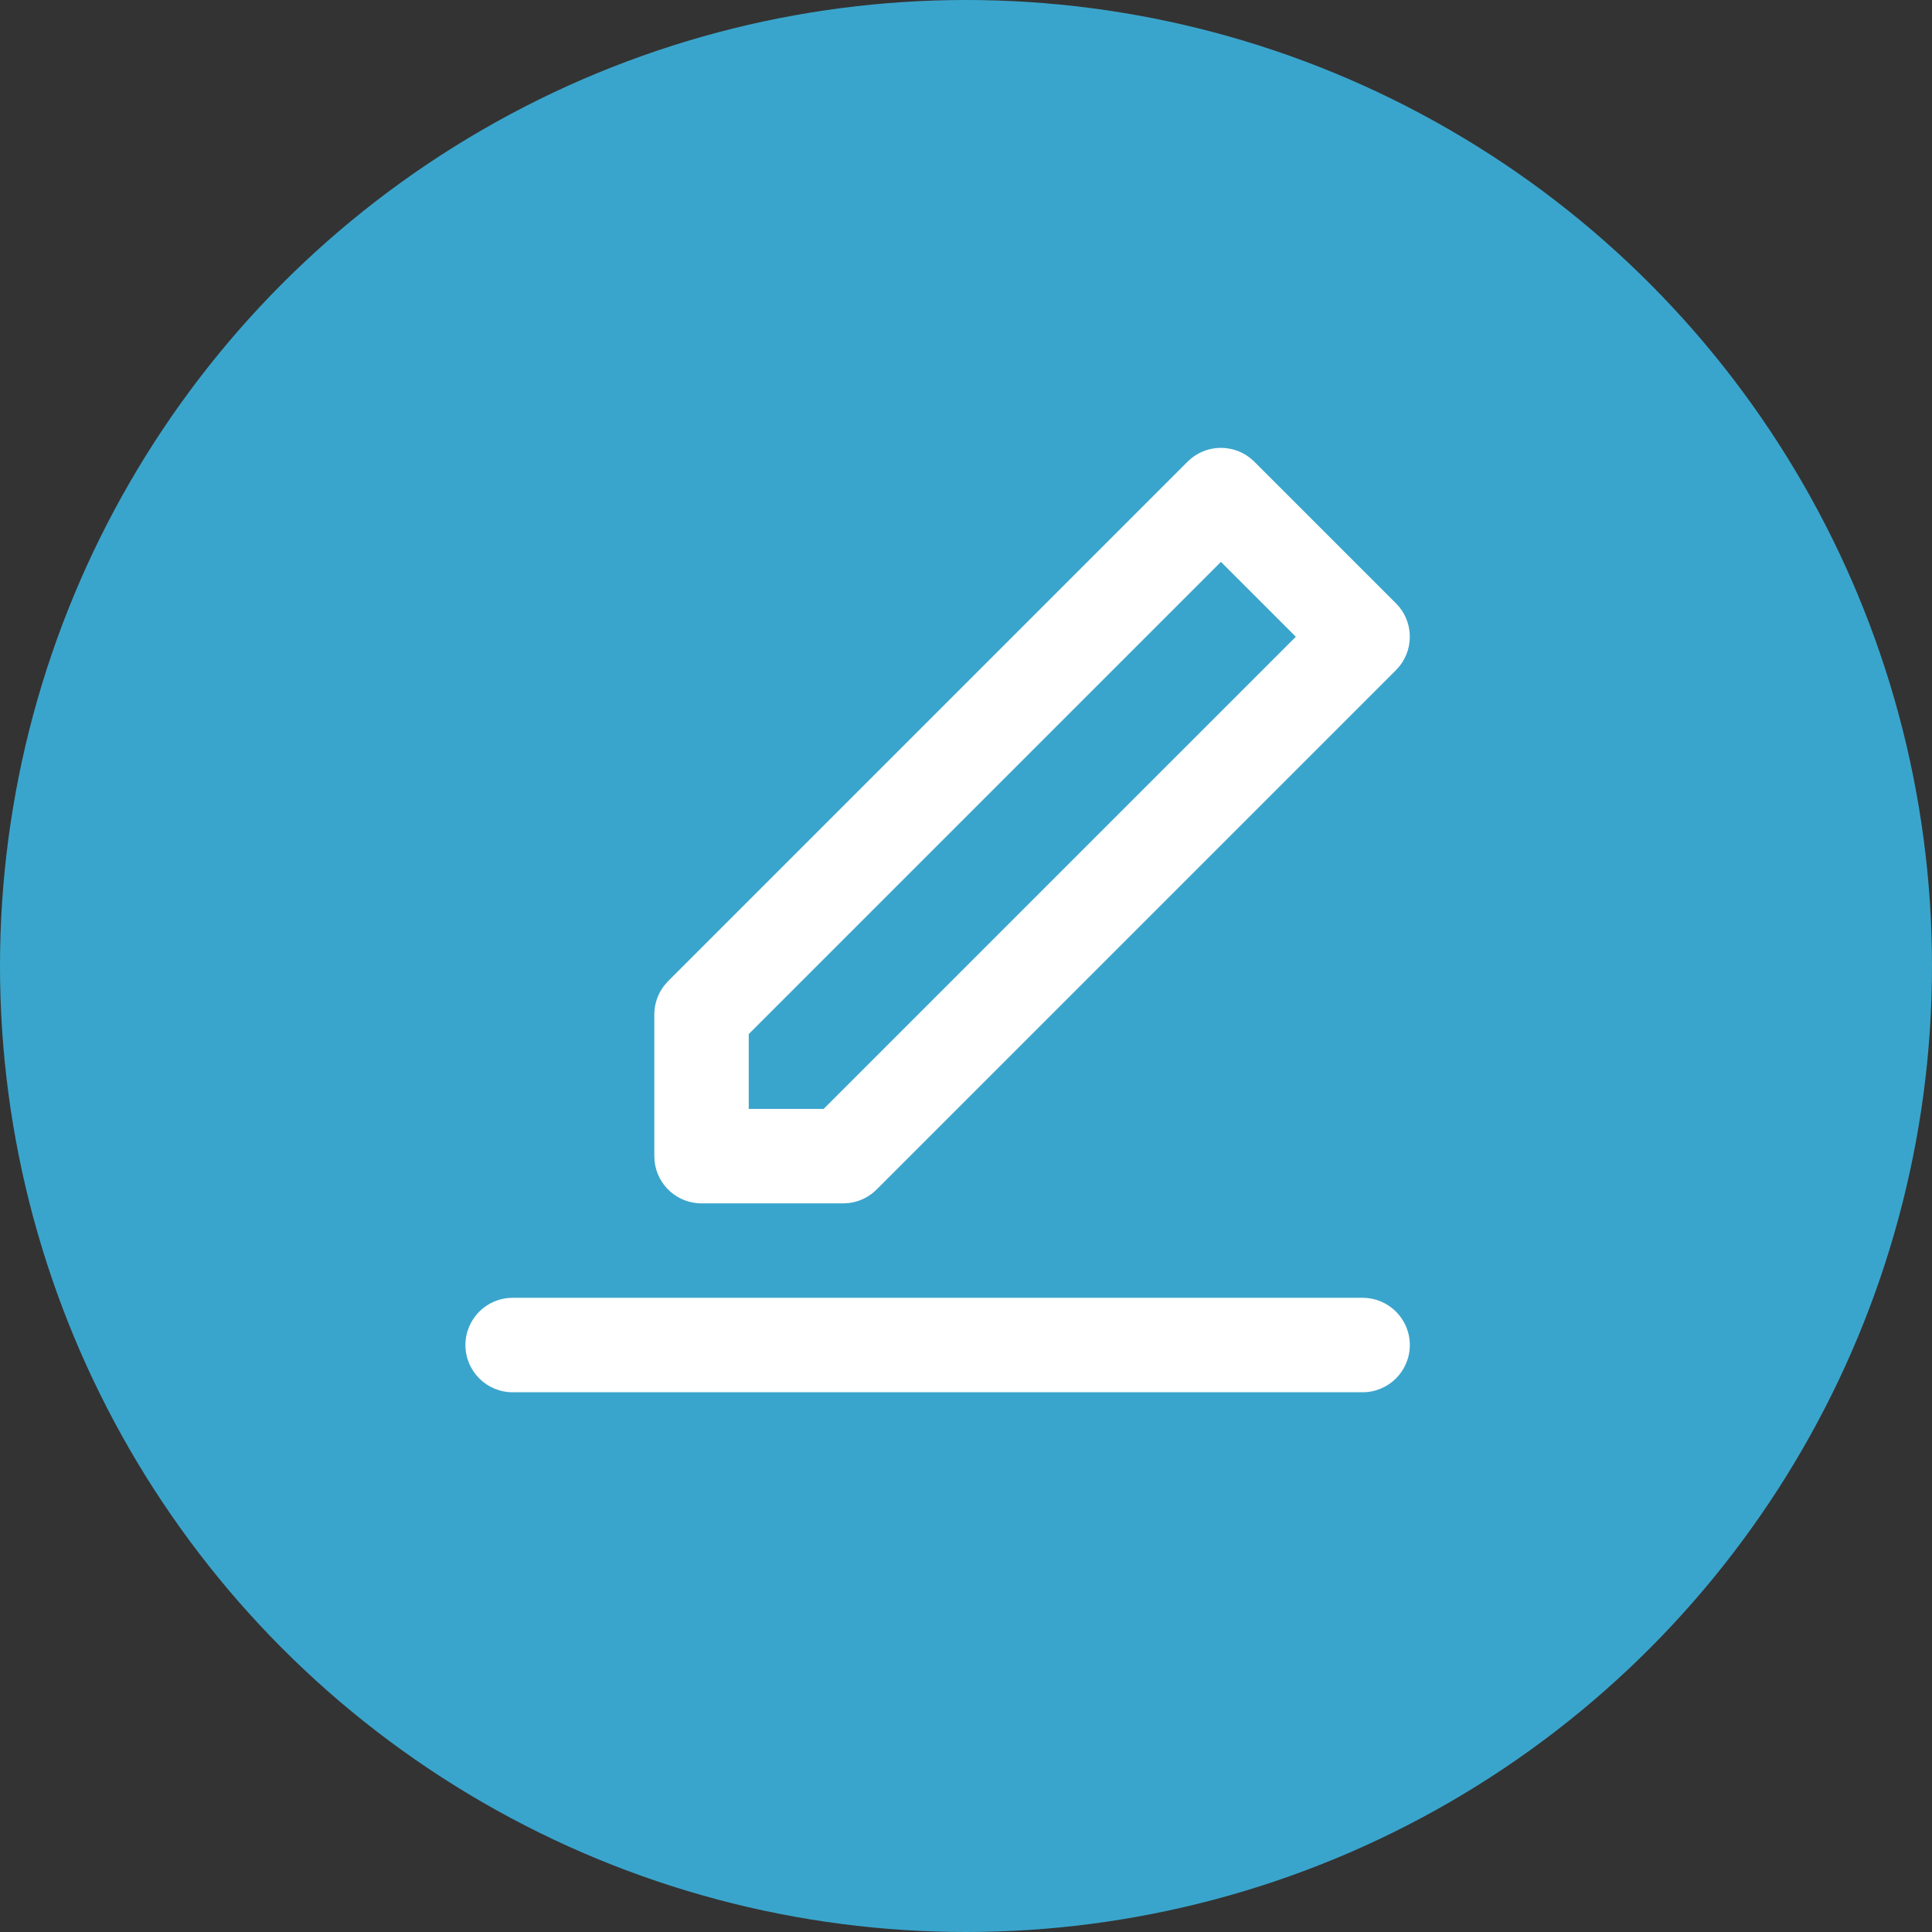 <svg width="220" height="220" viewBox="0 0 220 220" fill="none" xmlns="http://www.w3.org/2000/svg">
<rect x="0" y="0" width="220" height="220" fill="#333333" stroke="none"/>
<circle cx="110" cy="110" r="110" fill="#3AA5CC"/>
<path fill-rule="evenodd" clip-rule="evenodd" d="M155.161 147.784C158.131 147.784 160.538 150.191 160.538 153.161C160.538 156.131 158.131 158.538 155.161 158.538H58.377C55.407 158.538 53 156.131 53 153.161C53 150.191 55.407 147.784 58.377 147.784H155.161ZM76.082 111.721L135.228 52.575C137.167 50.637 140.216 50.487 142.326 52.128L142.832 52.575L158.963 68.706C160.901 70.644 161.05 73.694 159.41 75.803L158.963 76.31L99.817 135.455C98.977 136.296 97.887 136.829 96.722 136.984L96.015 137.03H79.885C77.127 137.03 74.854 134.955 74.544 132.28L74.508 131.653V115.523C74.508 114.334 74.901 113.187 75.616 112.253L76.082 111.721L135.228 52.575L76.082 111.721ZM139.03 63.981L85.261 117.75V126.276H93.788L147.557 72.508L139.03 63.981Z" fill="white"/>
</svg>

